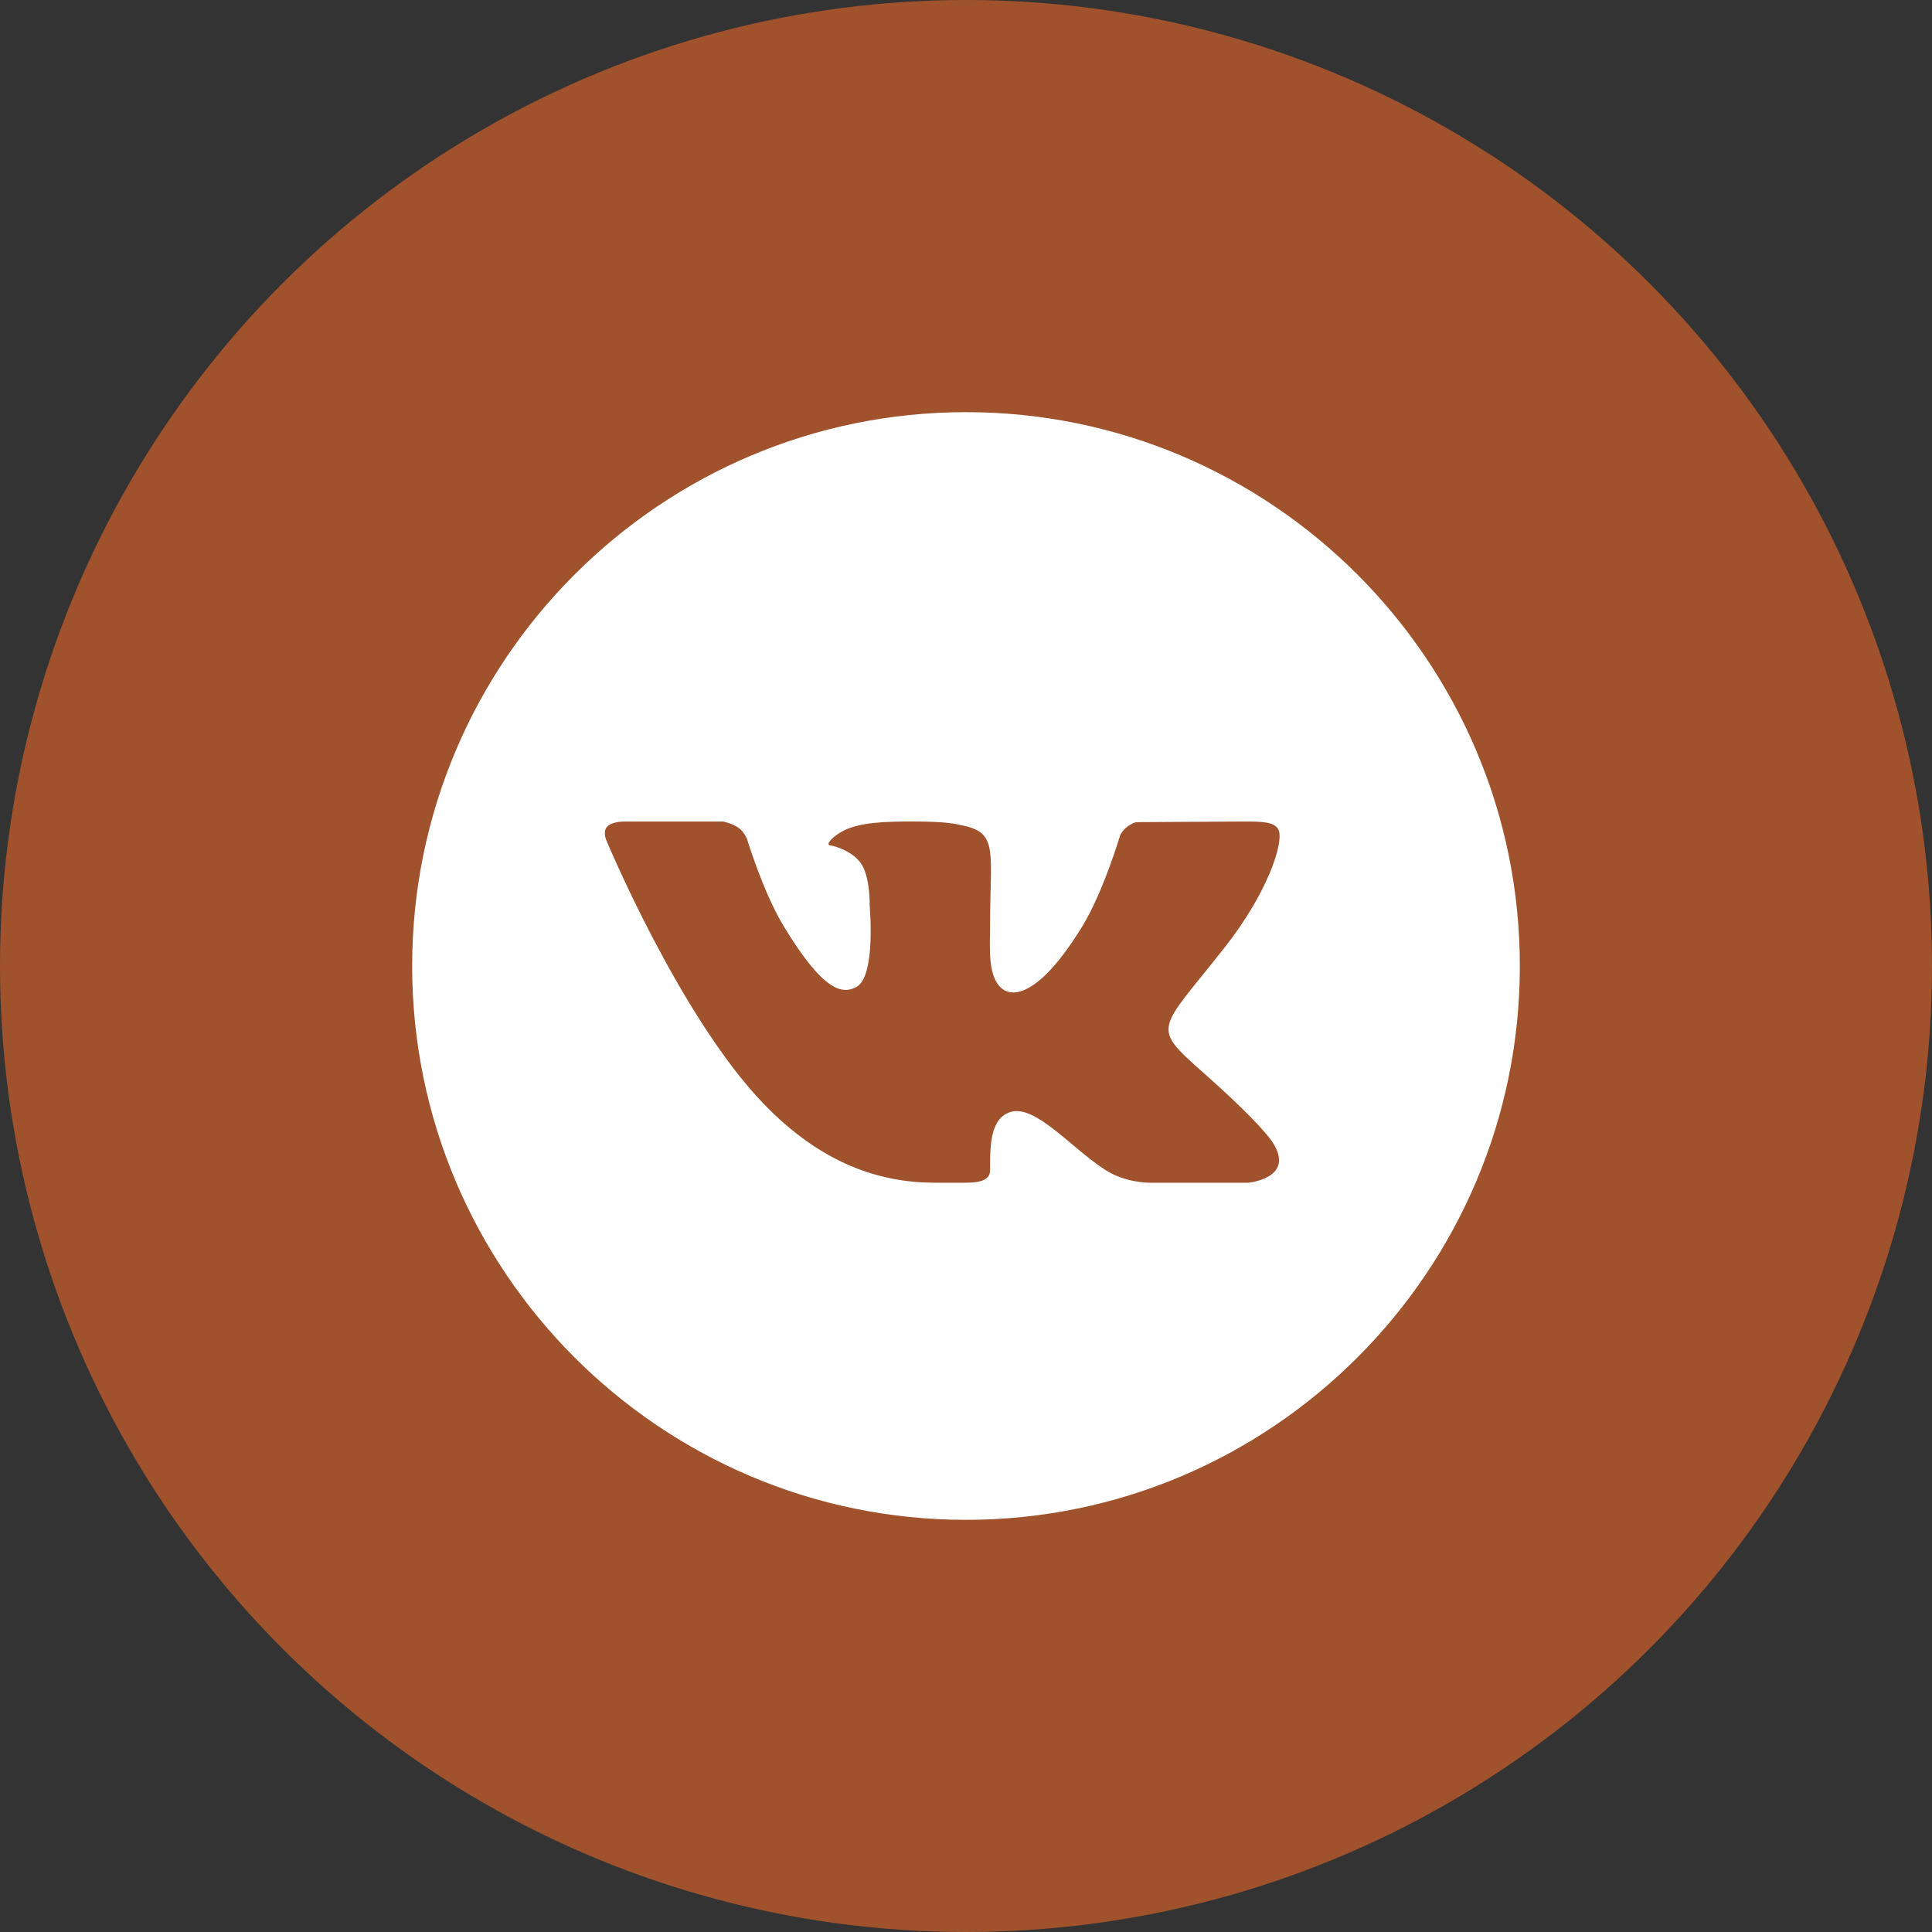 <?xml version="1.0" encoding="UTF-8"?> <svg xmlns="http://www.w3.org/2000/svg" width="300" height="300" viewBox="0 0 300 300" fill="none"><rect x="0" y="0" width="300" height="300" fill="#333333" stroke="none"/><g clip-path="url(#clip0_22_165)"><circle cx="150" cy="150" r="150" fill="#A0522D"></circle><path d="M150 64C102.58 64 64 102.58 64 150C64 197.42 102.58 236 150 236C197.423 236 236 197.42 236 150C236 102.58 197.423 64 150 64ZM187.29 166.957C195.655 174.383 197.393 177.034 197.678 177.486C201.144 182.983 193.834 183.652 193.834 183.652H178.429C178.429 183.652 174.678 183.693 171.474 181.569C166.25 178.148 160.78 171.515 156.936 172.667C153.709 173.631 153.739 177.991 153.739 181.719C153.739 183.054 152.591 183.652 150 183.652C147.409 183.652 146.332 183.652 145.184 183.652C136.745 183.652 127.588 180.81 118.453 171.264C105.531 157.77 94.197 130.586 94.197 130.586C94.197 130.586 93.528 129.218 94.257 128.384C95.083 127.449 97.331 127.569 97.331 127.569L112.268 127.565C112.268 127.565 113.674 127.831 114.684 128.541C115.518 129.124 115.981 130.239 115.981 130.239C115.981 130.239 118.49 138.525 121.687 143.808C127.932 154.121 130.837 154.382 132.957 153.272C136.053 151.664 135.043 140.701 135.043 140.701C135.043 140.701 135.182 135.993 133.567 133.896C132.321 132.273 129.94 131.409 128.9 131.274C128.059 131.166 129.465 129.693 131.256 128.851C133.649 127.786 136.906 127.513 142.522 127.565C146.893 127.606 148.153 127.868 149.858 128.261C155.014 129.45 153.739 132.587 153.739 143.602C153.739 147.132 153.253 152.094 155.915 153.739C157.063 154.45 160.997 155.317 167.996 143.95C171.321 138.558 173.964 129.614 173.964 129.614C173.964 129.614 174.51 128.631 175.359 128.145C176.226 127.647 176.2 127.659 177.389 127.659C178.578 127.659 190.502 127.565 193.12 127.565C195.733 127.565 198.186 127.535 198.609 129.068C199.214 131.271 196.679 138.816 190.255 147.005C179.7 160.443 178.53 159.187 187.29 166.957Z" fill="white"></path></g><defs><clipPath id="clip0_22_165"><rect width="300" height="300" fill="white"></rect></clipPath></defs></svg> 